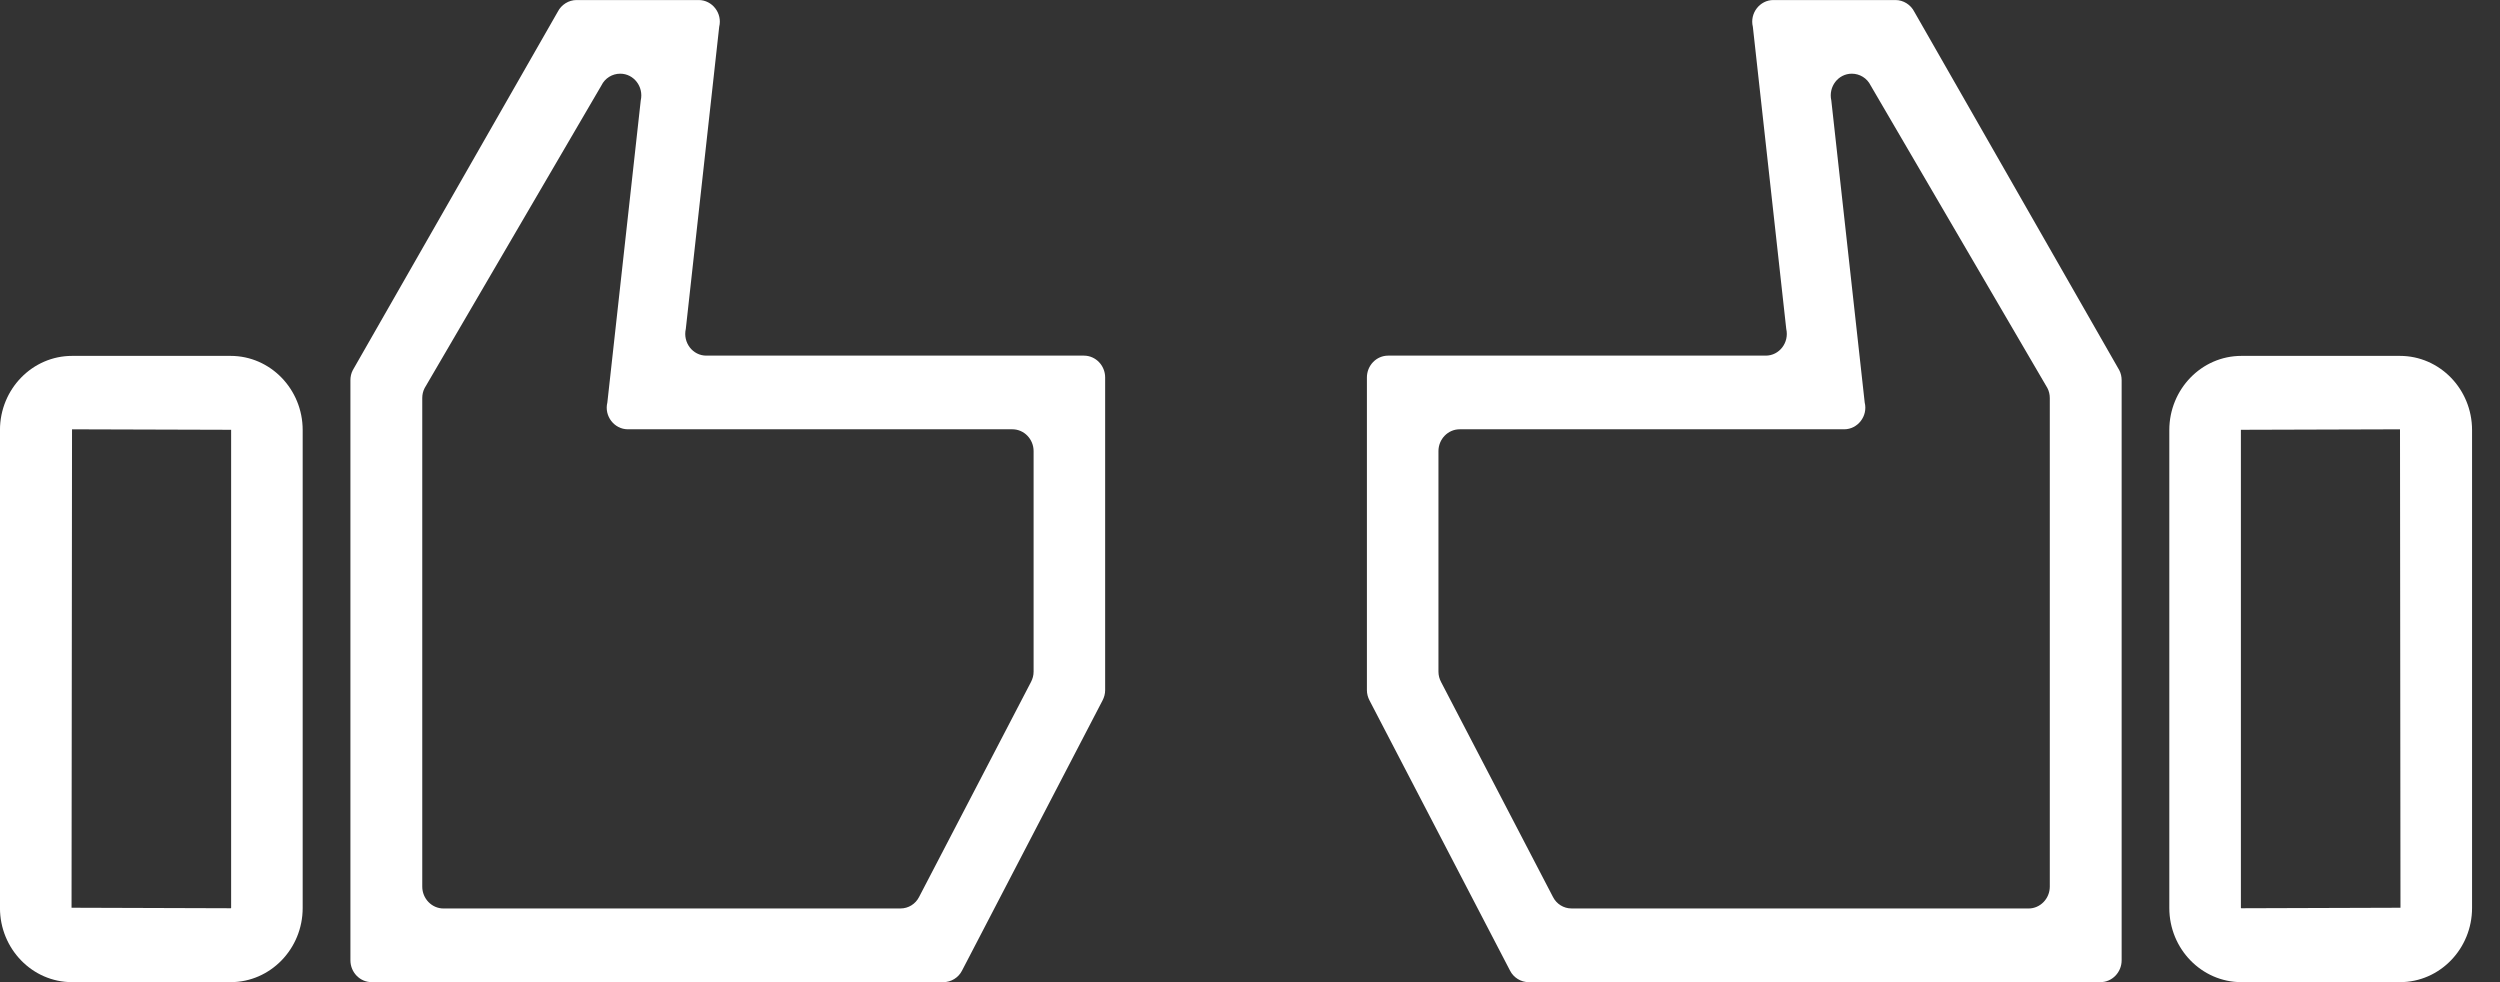 <svg fill="none" height="33" viewBox="0 0 84 33" width="84" xmlns="http://www.w3.org/2000/svg" xmlns:xlink="http://www.w3.org/1999/xlink"><rect x="0" y="0" width="84" height="33" fill="#333333" stroke="none"/><clipPath id="a"><path d="m0 0h37.133v33h-37.133z"/></clipPath><clipPath id="b"><path d="m0 0h37.133v33h-37.133z" transform="matrix(-1 0 0 1 83.061 0)"/></clipPath><g fill="#fff"><g clip-path="url(#a)"><path d="m7.75 33h-5.33c-1.338 0-2.421-1.122-2.421-2.492v-16.058c0-1.378 1.09-2.492 2.421-2.492h5.33c1.338 0 2.42 1.122 2.42 2.492v16.058c0 1.378-1.09 2.492-2.42 2.492zm-5.33-18.575-.016 16.075 5.346.017s.016 0 .016-.017v-16.059z"/><path d="m31.699 33h-19.212c-.393 0-.713-.33-.713-.734v-19.491c0-.116.024-.231.08-.338l6.885-12.04c.12-.239.369-.396.633-.396h4.104c.457 0 .801.446.689.899l-1.122 10.15c-.104.462.232.899.689.899h12.688c.393 0 .713.33.713.734v10.505c0 .124-.032.239-.088.347l-4.721 9.077c-.12.239-.369.388-.625.388zm-16.807-2.476h15.365c.265 0 .505-.149.625-.388l3.759-7.221c.056-.107.088-.223.088-.347v-7.41c0-.404-.321-.734-.713-.734h-12.92c-.457 0-.801-.446-.689-.899l1.122-10.15c.104-.462-.233-.899-.689-.899-.265 0-.513.149-.633.396l-5.939 10.167c-.056.107-.08.223-.08.338v16.413c0 .404.321.735.713.735z"/></g><g clip-path="url(#b)"><path d="m75.31 33h5.33c1.339 0 2.421-1.122 2.421-2.492v-16.058c0-1.378-1.09-2.492-2.421-2.492h-5.33c-1.339 0-2.421 1.122-2.421 2.492v16.058c0 1.378 1.09 2.492 2.421 2.492zm5.33-18.575.016 16.075-5.346.017s-.016 0-.016-.017v-16.059z"/><path d="m51.362 33h19.212c.393 0 .713-.33.713-.734v-19.491c0-.116-.024-.231-.08-.338l-6.885-12.04c-.12-.239-.369-.396-.633-.396h-4.104c-.457 0-.801.446-.689.899l1.122 10.15c.104.462-.233.899-.689.899h-12.688c-.393 0-.713.33-.713.734v10.505c0 .124.032.239.088.347l4.721 9.077c.12.239.369.388.625.388zm16.807-2.476h-15.365c-.265 0-.505-.149-.625-.388l-3.759-7.221c-.056-.107-.088-.223-.088-.347v-7.41c0-.404.321-.734.713-.734h12.92c.457 0 .801-.446.689-.899l-1.122-10.15c-.104-.462.232-.899.689-.899.264 0 .513.149.633.396l5.939 10.167c.056.107.08.223.08.338v16.413c0 .404-.321.735-.713.735z"/></g></g></svg>
